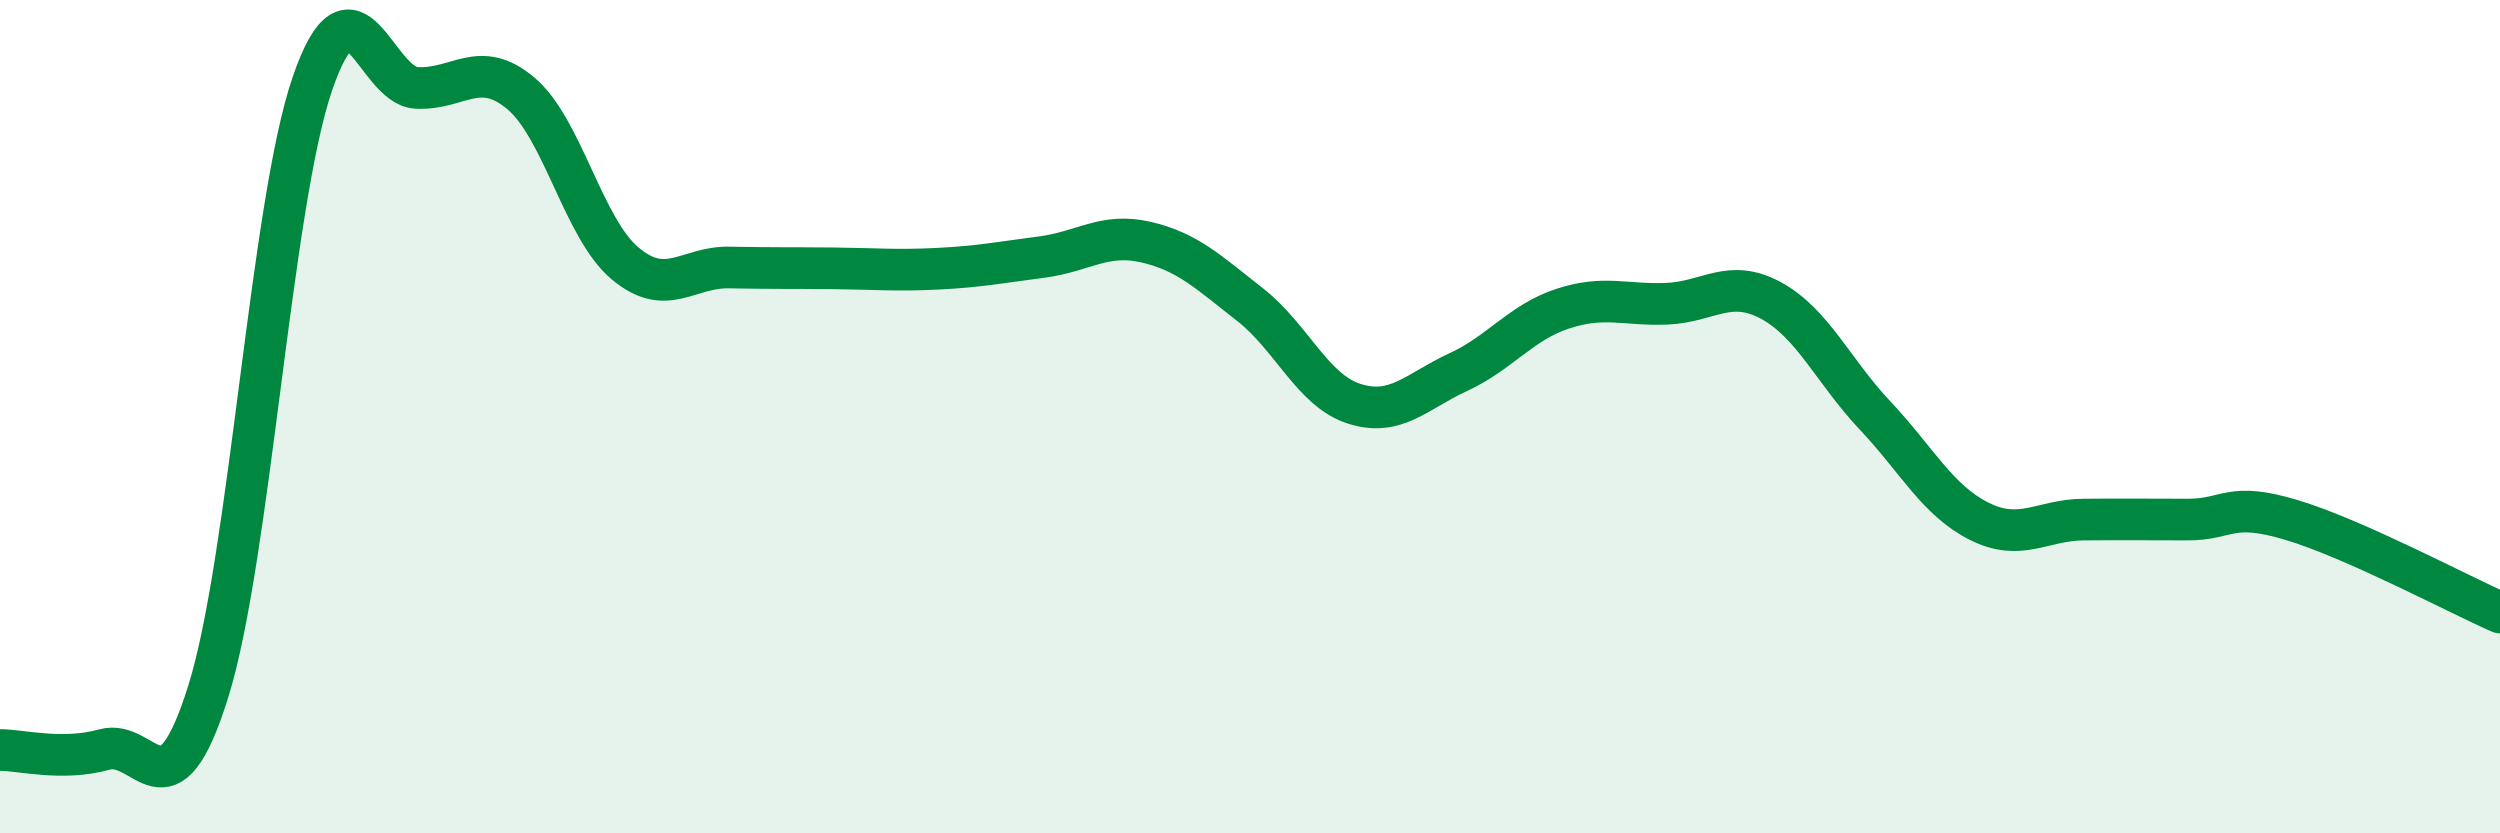 
    <svg width="60" height="20" viewBox="0 0 60 20" xmlns="http://www.w3.org/2000/svg">
      <path
        d="M 0,18 C 0.5,18 1.5,18.27 2.5,17.99 C 3.5,17.71 4,19.79 5,16.59 C 6,13.39 6.5,4.9 7.5,2 C 8.5,-0.9 9,2.06 10,2.11 C 11,2.16 11.5,1.4 12.5,2.24 C 13.5,3.08 14,5.48 15,6.32 C 16,7.16 16.5,6.4 17.5,6.42 C 18.5,6.44 19,6.43 20,6.44 C 21,6.45 21.5,6.5 22.5,6.45 C 23.5,6.4 24,6.3 25,6.17 C 26,6.04 26.5,5.58 27.5,5.81 C 28.5,6.04 29,6.53 30,7.31 C 31,8.09 31.5,9.37 32.5,9.69 C 33.5,10.01 34,9.39 35,8.93 C 36,8.47 36.5,7.74 37.5,7.41 C 38.5,7.08 39,7.33 40,7.29 C 41,7.25 41.5,6.67 42.5,7.21 C 43.5,7.75 44,8.91 45,9.97 C 46,11.03 46.5,12.01 47.5,12.51 C 48.5,13.01 49,12.48 50,12.47 C 51,12.46 51.5,12.47 52.5,12.47 C 53.5,12.47 53.5,12.03 55,12.48 C 56.5,12.93 59,14.26 60,14.7L60 20L0 20Z"
        fill="#008740"
        opacity="0.1"
        stroke-linecap="round"
        stroke-linejoin="round"
      />
      <path
        d="M 0,18 C 0.5,18 1.5,18.27 2.5,17.99 C 3.5,17.71 4,19.79 5,16.59 C 6,13.39 6.5,4.9 7.5,2 C 8.5,-0.9 9,2.06 10,2.11 C 11,2.16 11.5,1.4 12.5,2.24 C 13.5,3.08 14,5.48 15,6.32 C 16,7.16 16.5,6.4 17.5,6.42 C 18.5,6.44 19,6.43 20,6.44 C 21,6.45 21.5,6.5 22.5,6.45 C 23.5,6.4 24,6.3 25,6.17 C 26,6.04 26.5,5.58 27.5,5.81 C 28.5,6.04 29,6.53 30,7.31 C 31,8.09 31.5,9.37 32.5,9.69 C 33.5,10.01 34,9.39 35,8.93 C 36,8.47 36.5,7.74 37.5,7.41 C 38.5,7.08 39,7.33 40,7.29 C 41,7.25 41.5,6.67 42.5,7.21 C 43.5,7.75 44,8.91 45,9.97 C 46,11.03 46.5,12.01 47.5,12.51 C 48.5,13.01 49,12.48 50,12.47 C 51,12.46 51.5,12.47 52.5,12.47 C 53.5,12.47 53.5,12.03 55,12.48 C 56.5,12.93 59,14.26 60,14.7"
        stroke="#008740"
        stroke-width="1"
        fill="none"
        stroke-linecap="round"
        stroke-linejoin="round"
      />
    </svg>
  